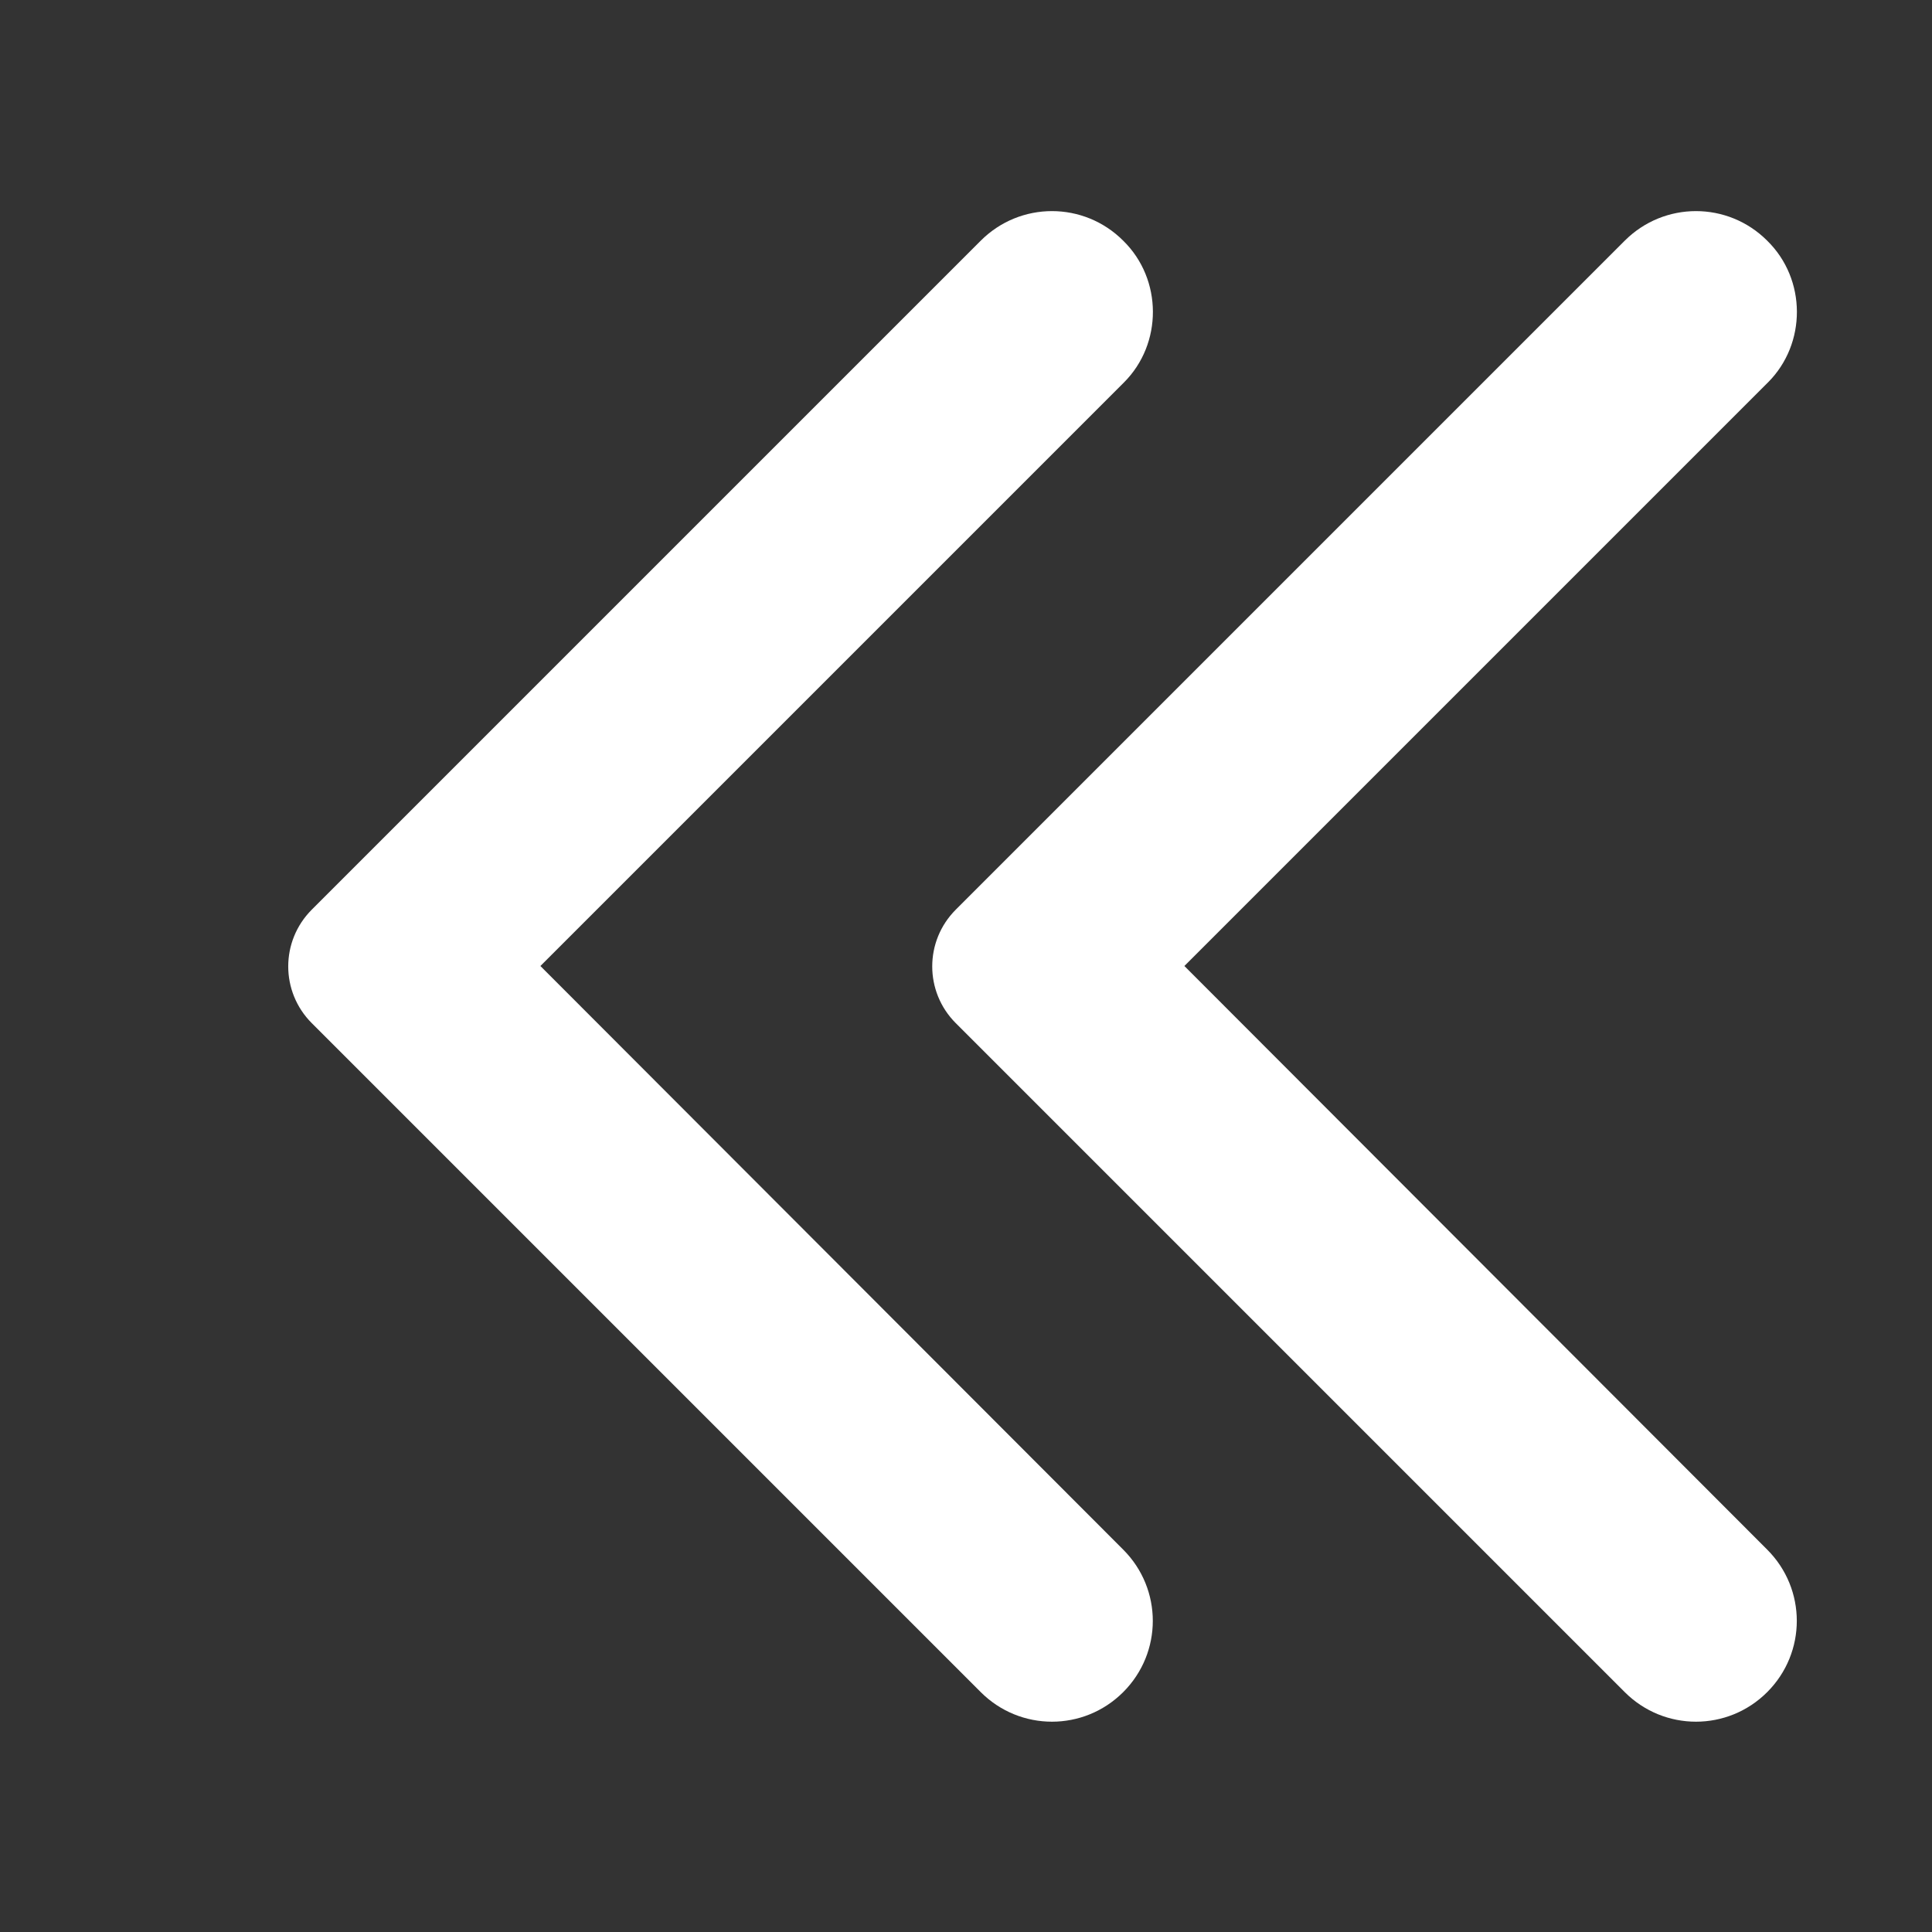 <?xml version="1.0" encoding="UTF-8" standalone="no"?>
<svg
   xmlns:dc="http://purl.org/dc/elements/1.1/"
   xmlns:cc="http://creativecommons.org/ns#"
   xmlns:rdf="http://www.w3.org/1999/02/22-rdf-syntax-ns#"
   xmlns:svg="http://www.w3.org/2000/svg"
   xmlns="http://www.w3.org/2000/svg"
   id="svg6"
   version="1.1"
   height="18px"
   width="18px"
   fill="white"
   viewBox="0 0 24 24">
  <rect x="0" y="0" width="24" height="24" fill="#333333" stroke="none"/>
  <defs
     id="defs10" />
  <path
     style="opacity:0.87;fill:none"
     id="path2"
     d="M -2.667,0 H 21.333 V 24 H -2.667 Z" />
  <g
     id="layer3" />
  <g
     id="layer1">
    <path
       id="path4"
       d="m 13.953,2.99 c -0.49,-0.49 -1.28,-0.49 -1.77,0 L 3.873,11.3 c -0.39,0.39 -0.39,1.02 0,1.41 l 8.31,8.31 c 0.49,0.49 1.28,0.49 1.77,0 0.49,-0.49 0.49,-1.28 0,-1.77 L 6.713,12 13.963,4.75 c 0.48,-0.48 0.48,-1.28 -0.01,-1.76 z" />
  </g>
  <g
     id="layer2">
    <path
       d="m 21.953,2.99 c -0.49,-0.49 -1.28,-0.49 -1.77,0 l -8.31,8.31 c -0.39,0.39 -0.39,1.02 0,1.41 l 8.31,8.31 c 0.49,0.49 1.28,0.49 1.77,0 0.49,-0.49 0.49,-1.28 0,-1.77 l -7.24,-7.25 7.25,-7.25 c 0.48,-0.48 0.48,-1.28 -0.01,-1.76 z"
       id="path825" />
  </g>
</svg>
